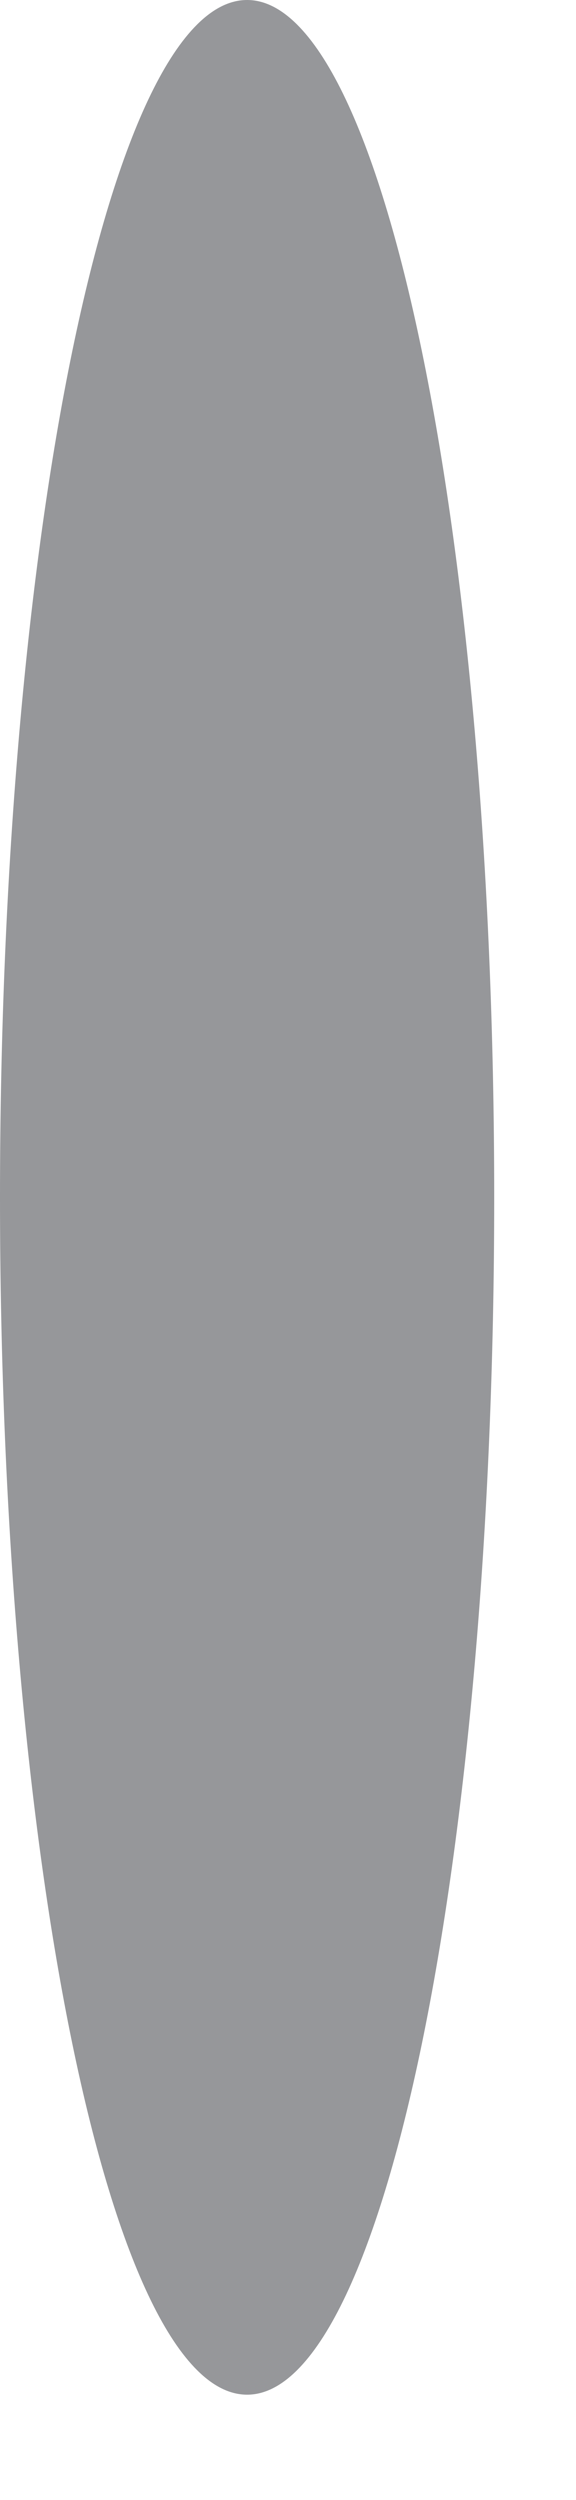 <?xml version="1.0" encoding="utf-8"?>
<svg xmlns="http://www.w3.org/2000/svg" fill="none" height="100%" overflow="visible" preserveAspectRatio="none" style="display: block;" viewBox="0 0 3 13" width="100%">
<path d="M2.574 6.226C2.574 9.663 1.998 12.452 1.287 12.452C0.576 12.452 0 9.664 0 6.226C0 2.788 0.576 0 1.287 0C1.997 0 2.574 2.787 2.574 6.226Z" fill="#96979A" id="Vector"/>
</svg>